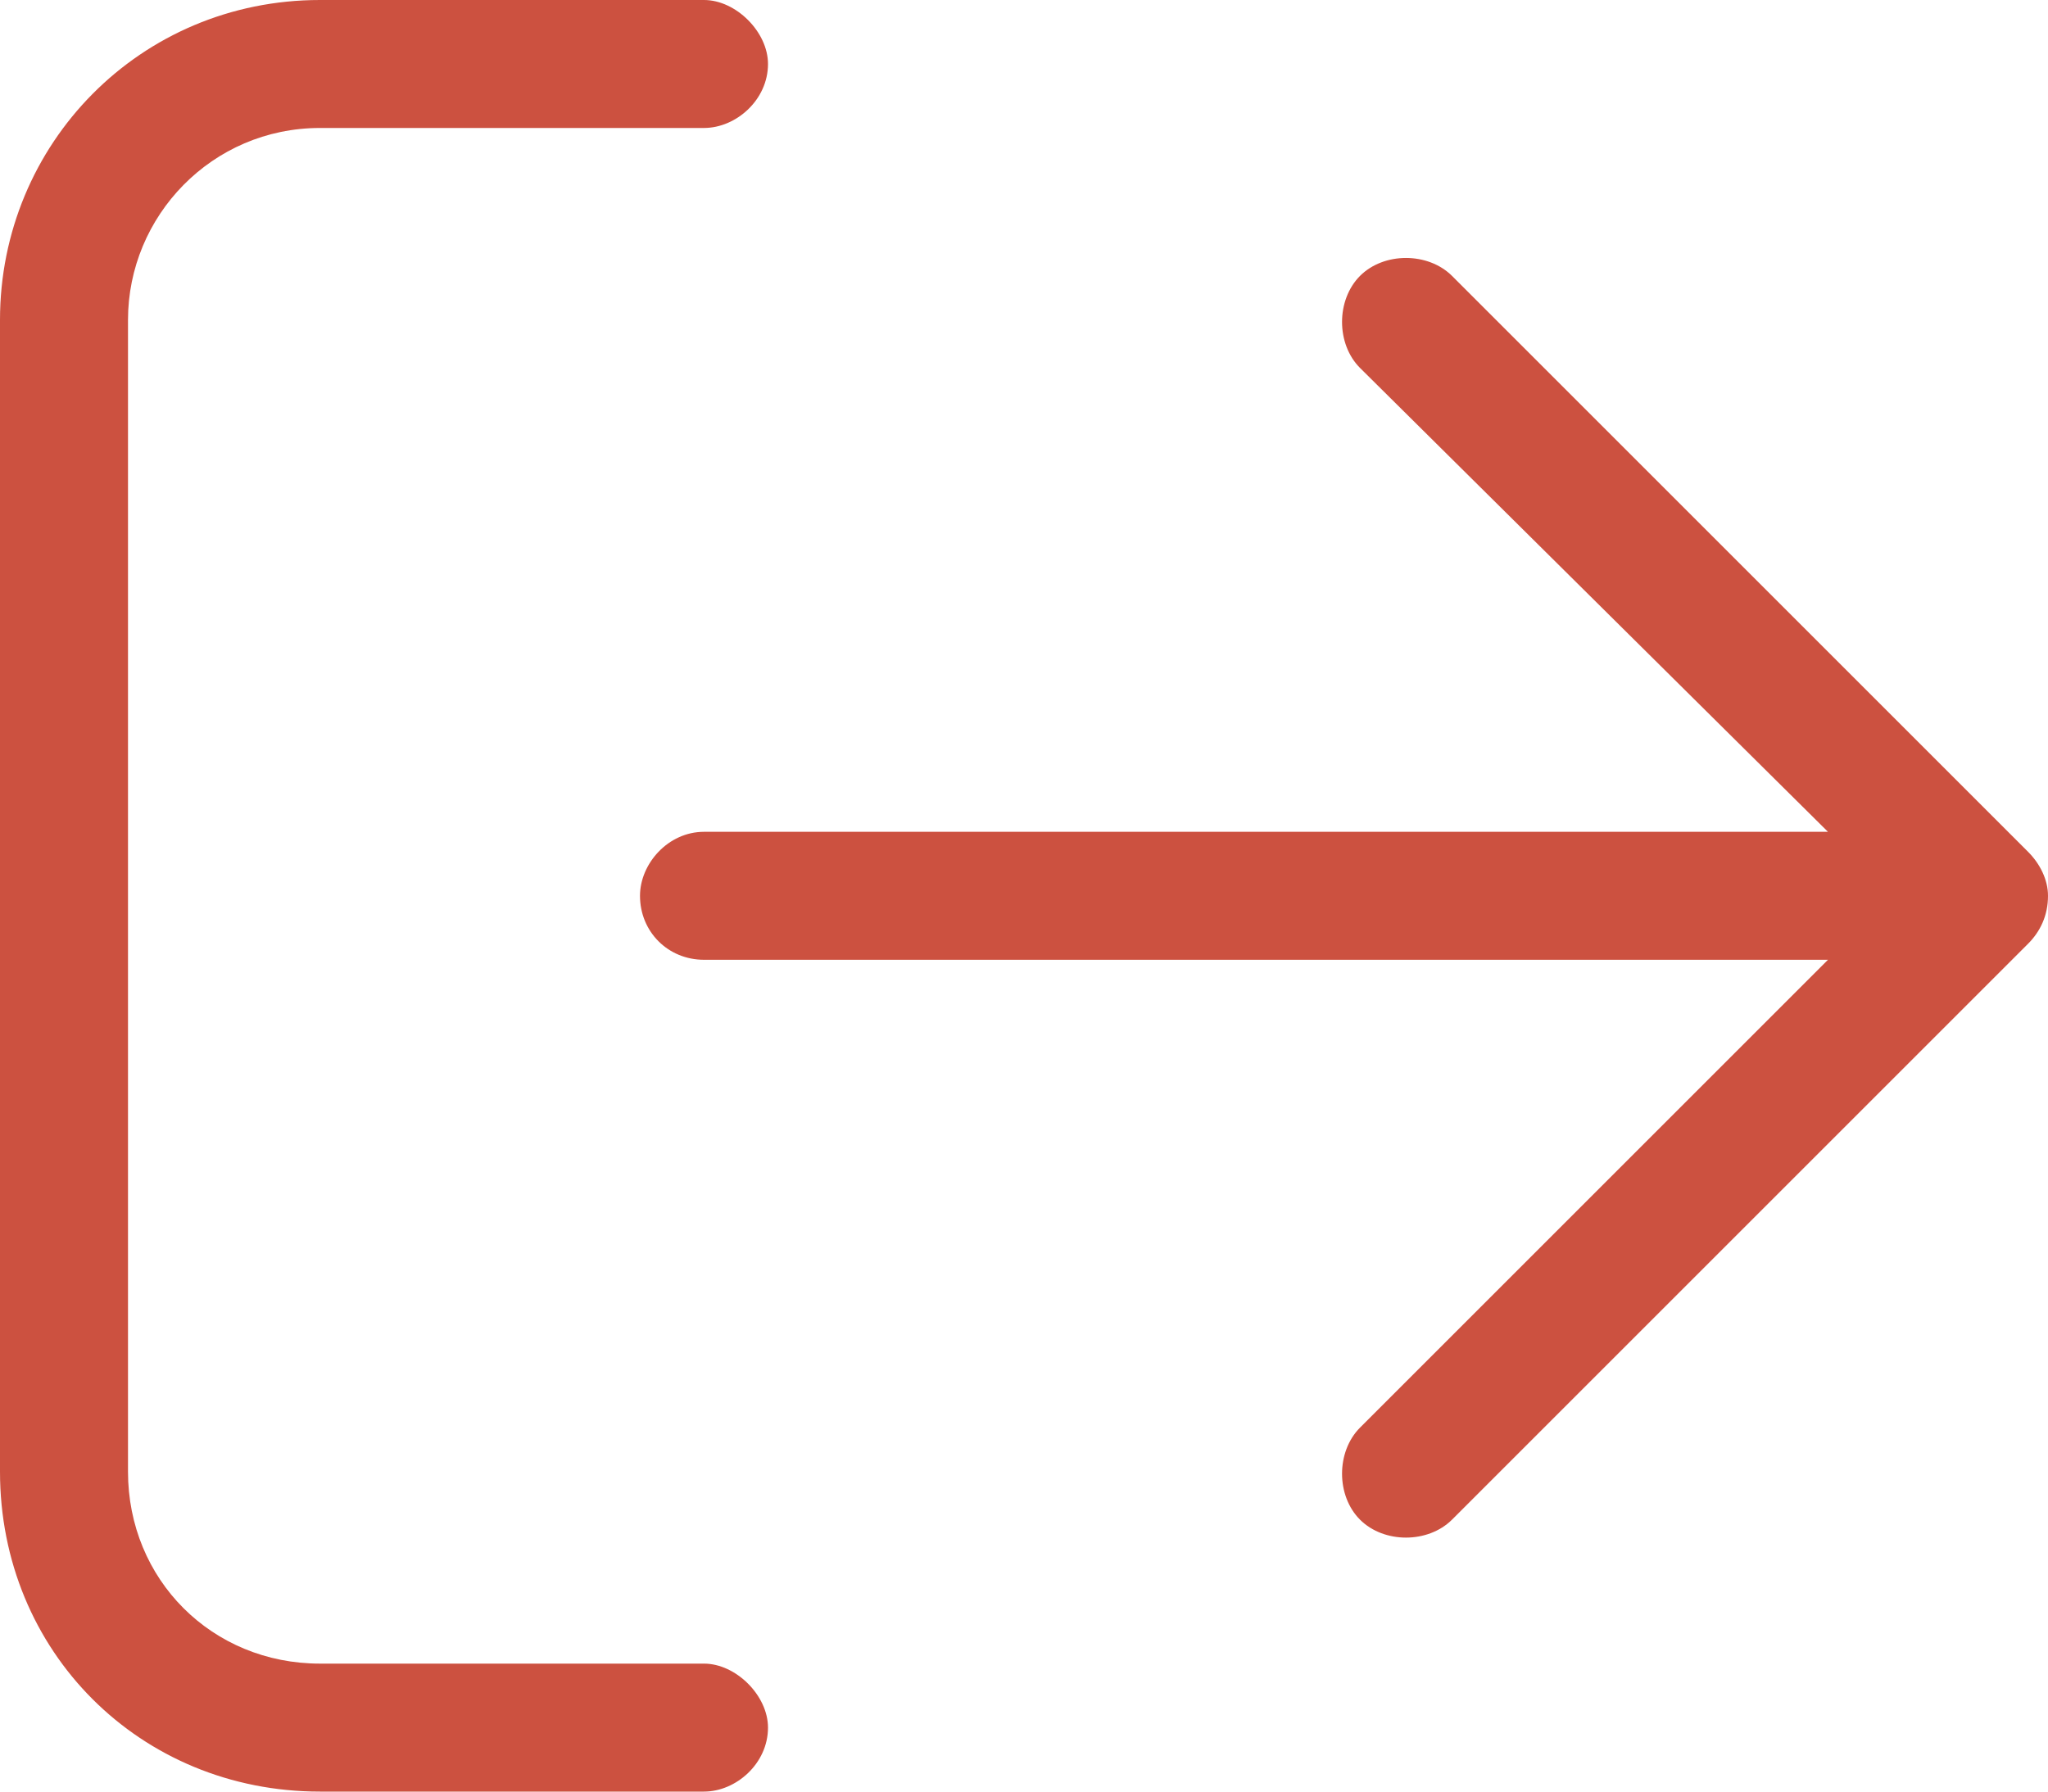 
<svg width="16" height="14" viewBox="0 0 16 14" fill="none" xmlns="http://www.w3.org/2000/svg">
<path d="M15.844 6.656L11.344 2.156C11.156 1.969 10.812 1.969 10.625 2.156C10.438 2.344 10.438 2.688 10.625 2.875L14.281 6.5H5.5C5.219 6.5 5 6.75 5 7C5 7.281 5.219 7.5 5.5 7.5H14.281L10.625 11.156C10.438 11.344 10.438 11.688 10.625 11.875C10.812 12.062 11.156 12.062 11.344 11.875L15.844 7.375C15.938 7.281 16 7.156 16 7C16 6.875 15.938 6.75 15.844 6.656ZM5.5 13H2.5C1.656 13 1 12.344 1 11.5V2.5C1 1.688 1.656 1 2.5 1H5.5C5.75 1 6 0.781 6 0.5C6 0.25 5.75 0 5.5 0H2.5C1.094 0 0 1.125 0 2.5V11.5C0 12.906 1.094 14 2.5 14H5.5C5.75 14 6 13.781 6 13.5C6 13.25 5.75 13 5.5 13Z" fill="#CC5140"/>
</svg>
